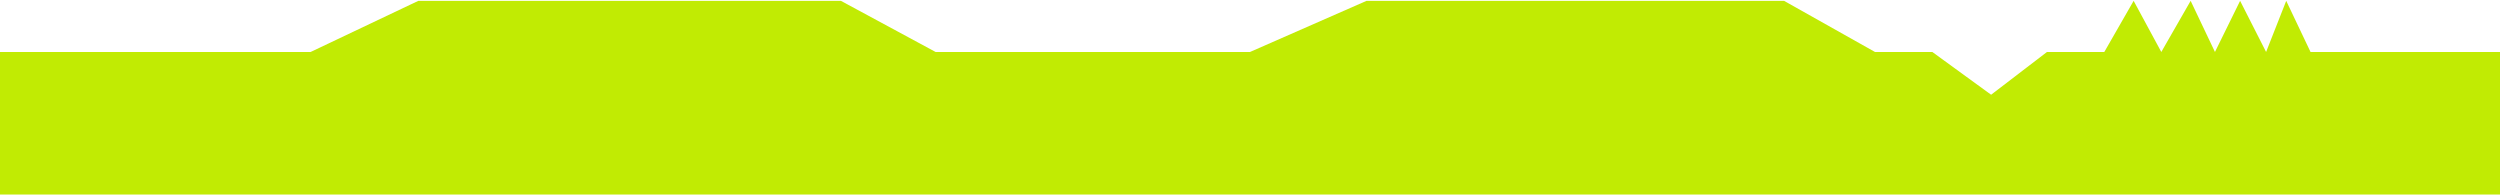 <?xml version="1.0" encoding="UTF-8"?> <svg xmlns="http://www.w3.org/2000/svg" width="1491" height="116" viewBox="0 0 1491 116" fill="none"><path d="M0 31H185.25L249.5 0.5H501.5L558 31H745.5L815 0.5H1064L1118.25 31H1152.44L1187.5 56.5L1220.81 31H1255L1272.5 0.5L1289 31L1306.5 0.5L1321 31L1336 0.5L1351.5 31L1363.5 0.5L1378 31H1421.25H1491V116H0V31Z" fill="#C1EB03"></path></svg> 